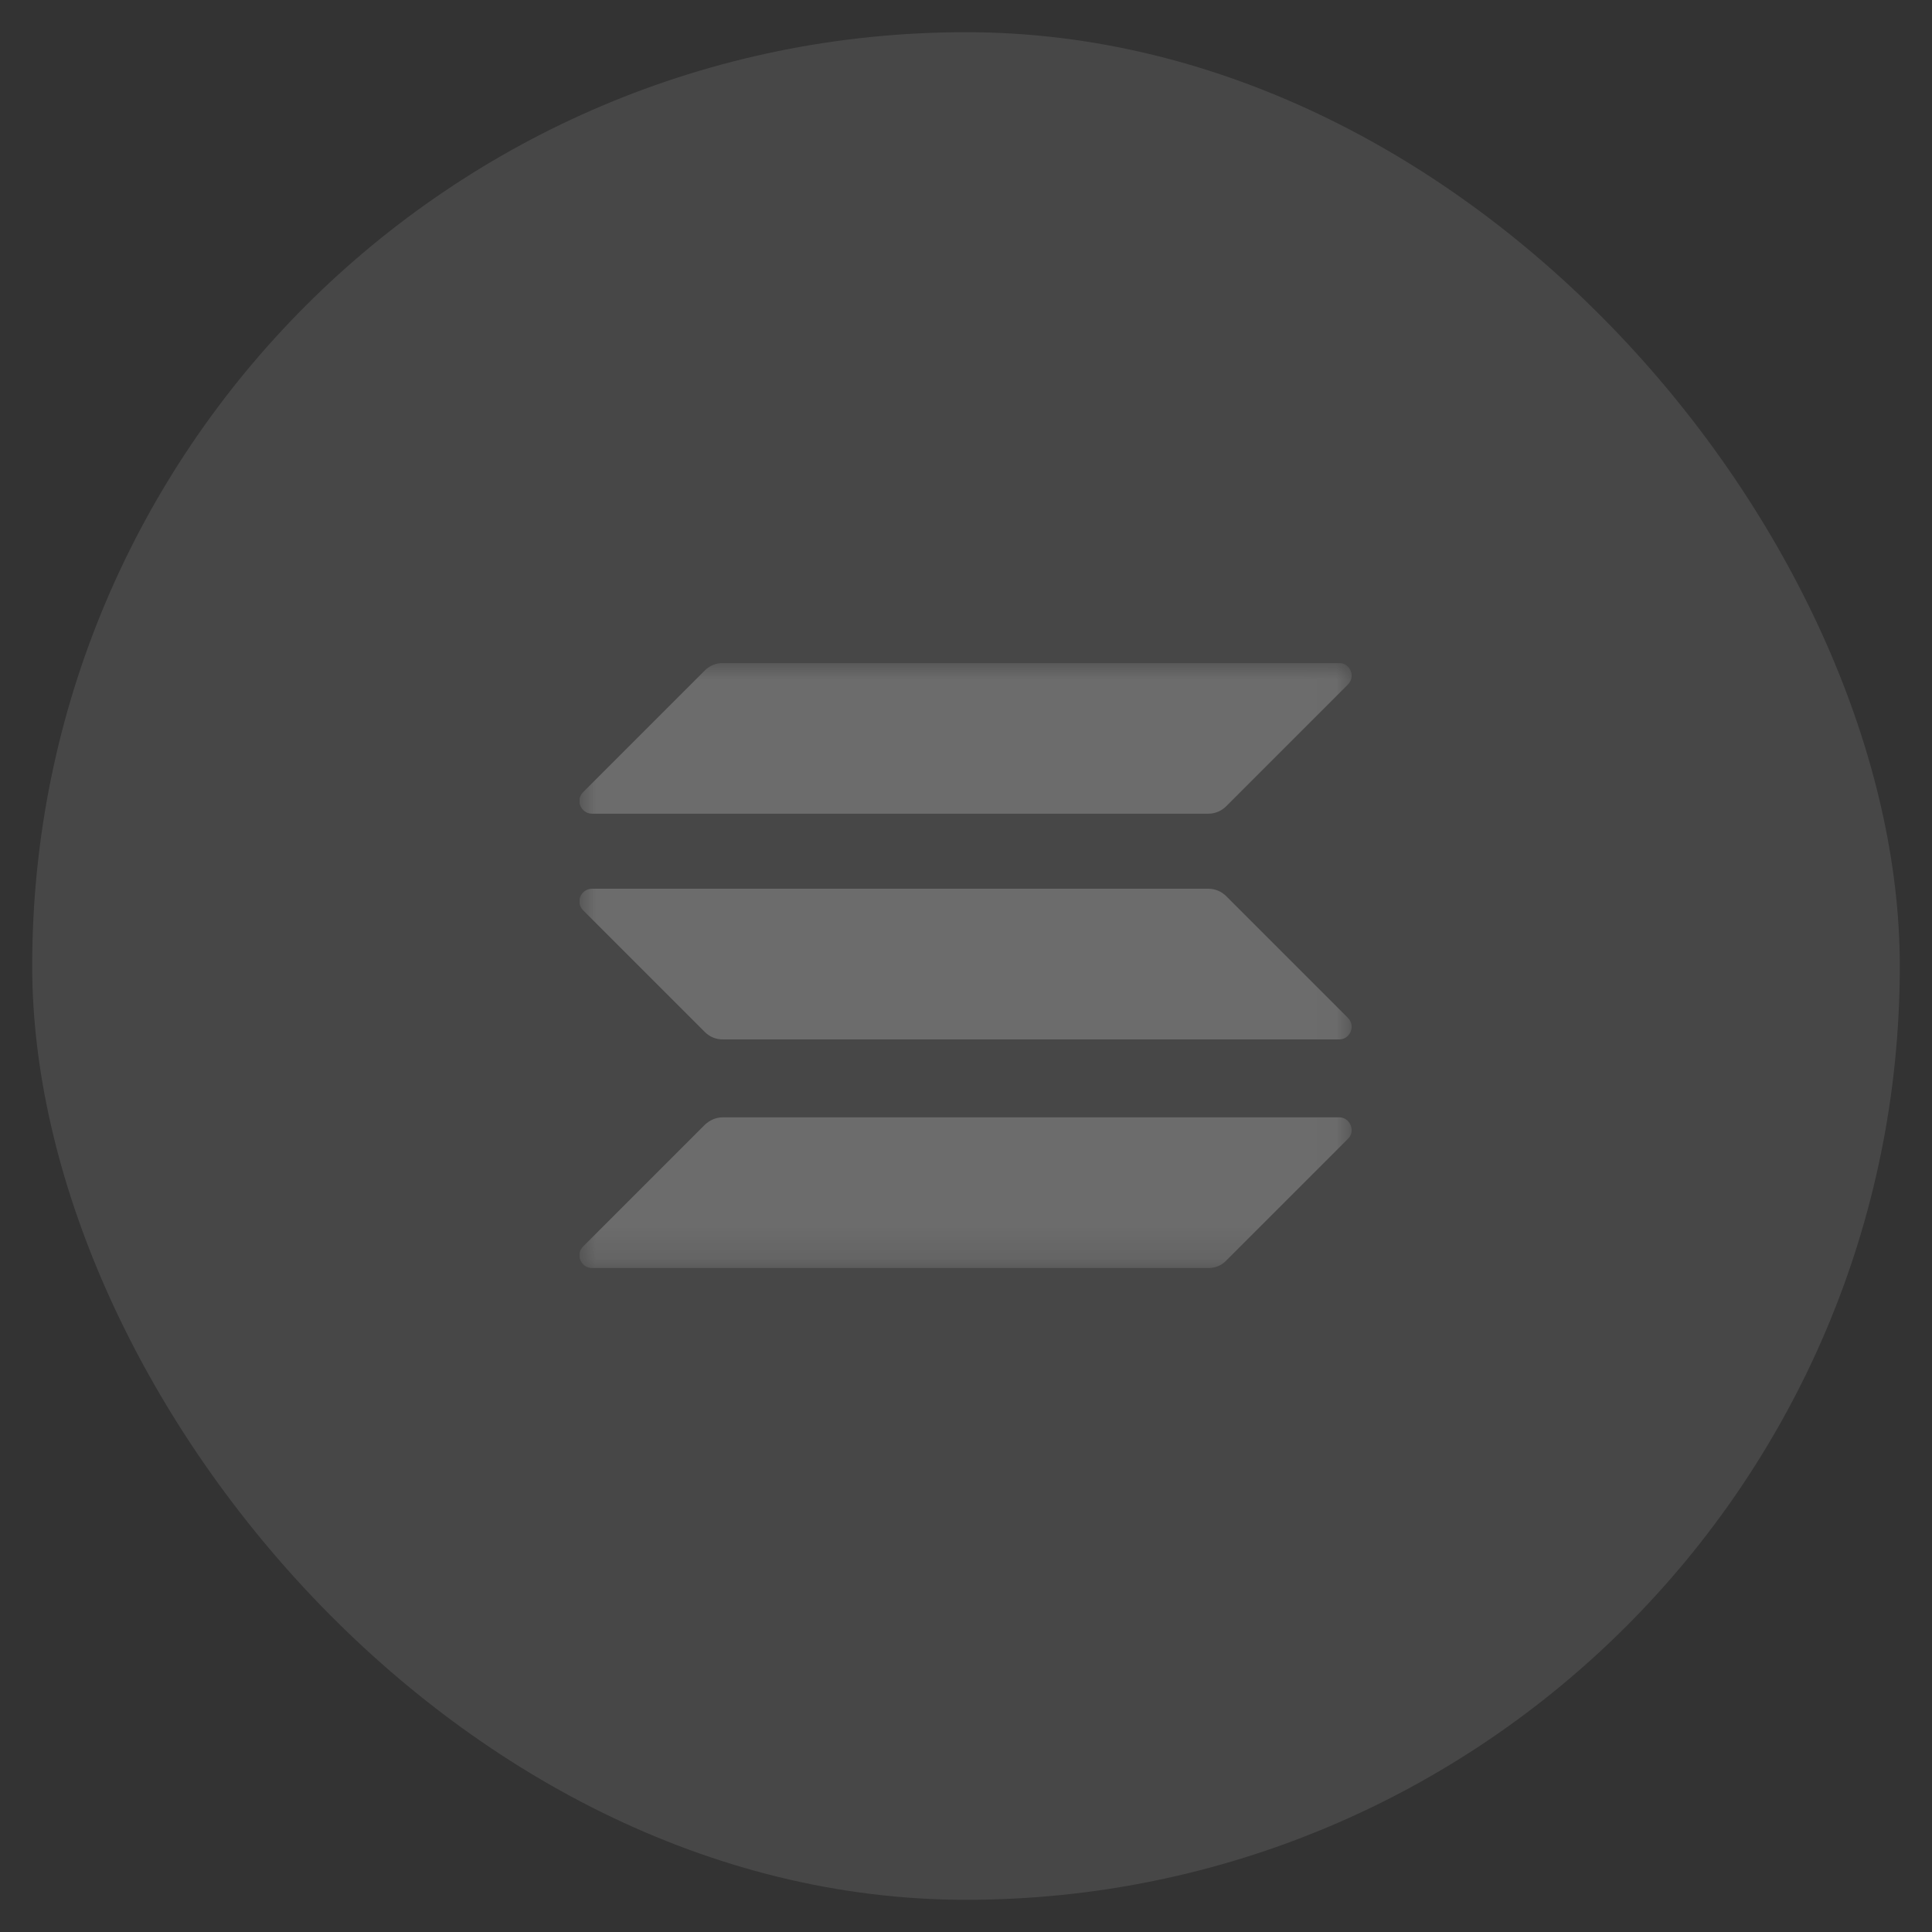 <svg width="60" height="60" viewBox="0 0 60 60" fill="none" xmlns="http://www.w3.org/2000/svg" xmlns:xlink="http://www.w3.org/1999/xlink">
	<rect x="0" y="0" width="60" height="60" fill="#333333" stroke="none"/>
	<desc>
			Created with Pixso.
	</desc>
	<defs>
		<clipPath id="clip0_249">
			<rect id="solscan 1" width="24" height="18.814" transform="translate(18 20.593)" fill="white" fill-opacity="0"/>
		</clipPath>
	</defs>
	<rect id="Frame 7" rx="29" width="58" height="58" transform="translate(1 1)" fill="#FFFFFF" fill-opacity="0.1"/>
	<rect id="solscan 1" width="24" height="18.814" transform="translate(18 20.593)" fill="#FFFFFF" fill-opacity="0"/>
	<g clip-path="url(#clip0_249)">
		<mask id="mask0_251" mask-type="alpha" maskUnits="userSpaceOnUse" x="18" y="20.593" width="23.982" height="18.796">
			<path id="Vector" d="M18 20.59L41.98 20.59L41.98 39.38L18 39.38L18 20.59Z" fill="#000000" fill-opacity="1" fill-rule="evenodd"/>
		</mask>
		<g mask="url(#mask0_251)">
			<path id="Vector" d="M21.89 34.93C22.04 34.79 22.23 34.7 22.45 34.7L41.59 34.7C41.93 34.7 42.11 35.13 41.86 35.37L38.08 39.15C37.94 39.3 37.74 39.38 37.53 39.38L18.39 39.38C18.04 39.38 17.86 38.96 18.11 38.71L21.89 34.93Z" fill="#FFFFFF" fill-opacity="0.2" fill-rule="nonzero"/>
			<path id="Vector" d="M21.89 20.82C22.04 20.67 22.24 20.59 22.45 20.59L41.59 20.59C41.93 20.59 42.11 21.01 41.86 21.26L38.08 25.04C37.94 25.18 37.74 25.27 37.53 25.27L18.39 25.27C18.04 25.27 17.86 24.85 18.11 24.6L21.89 20.82Z" fill="#FFFFFF" fill-opacity="0.2" fill-rule="nonzero"/>
			<path id="Vector" d="M38.08 27.83C37.94 27.69 37.74 27.6 37.53 27.6L18.39 27.6C18.04 27.6 17.86 28.02 18.11 28.27L21.89 32.05C22.04 32.2 22.23 32.28 22.45 32.28L41.59 32.28C41.93 32.28 42.11 31.86 41.86 31.61L38.08 27.83Z" fill="#FFFFFF" fill-opacity="0.2" fill-rule="nonzero"/>
		</g>
	</g>
	<rect id="Frame 7" rx="29" width="58" height="58" transform="translate(1 1)" stroke="#FFFFFF" stroke-opacity="0" stroke-width="2"/>
</svg>
